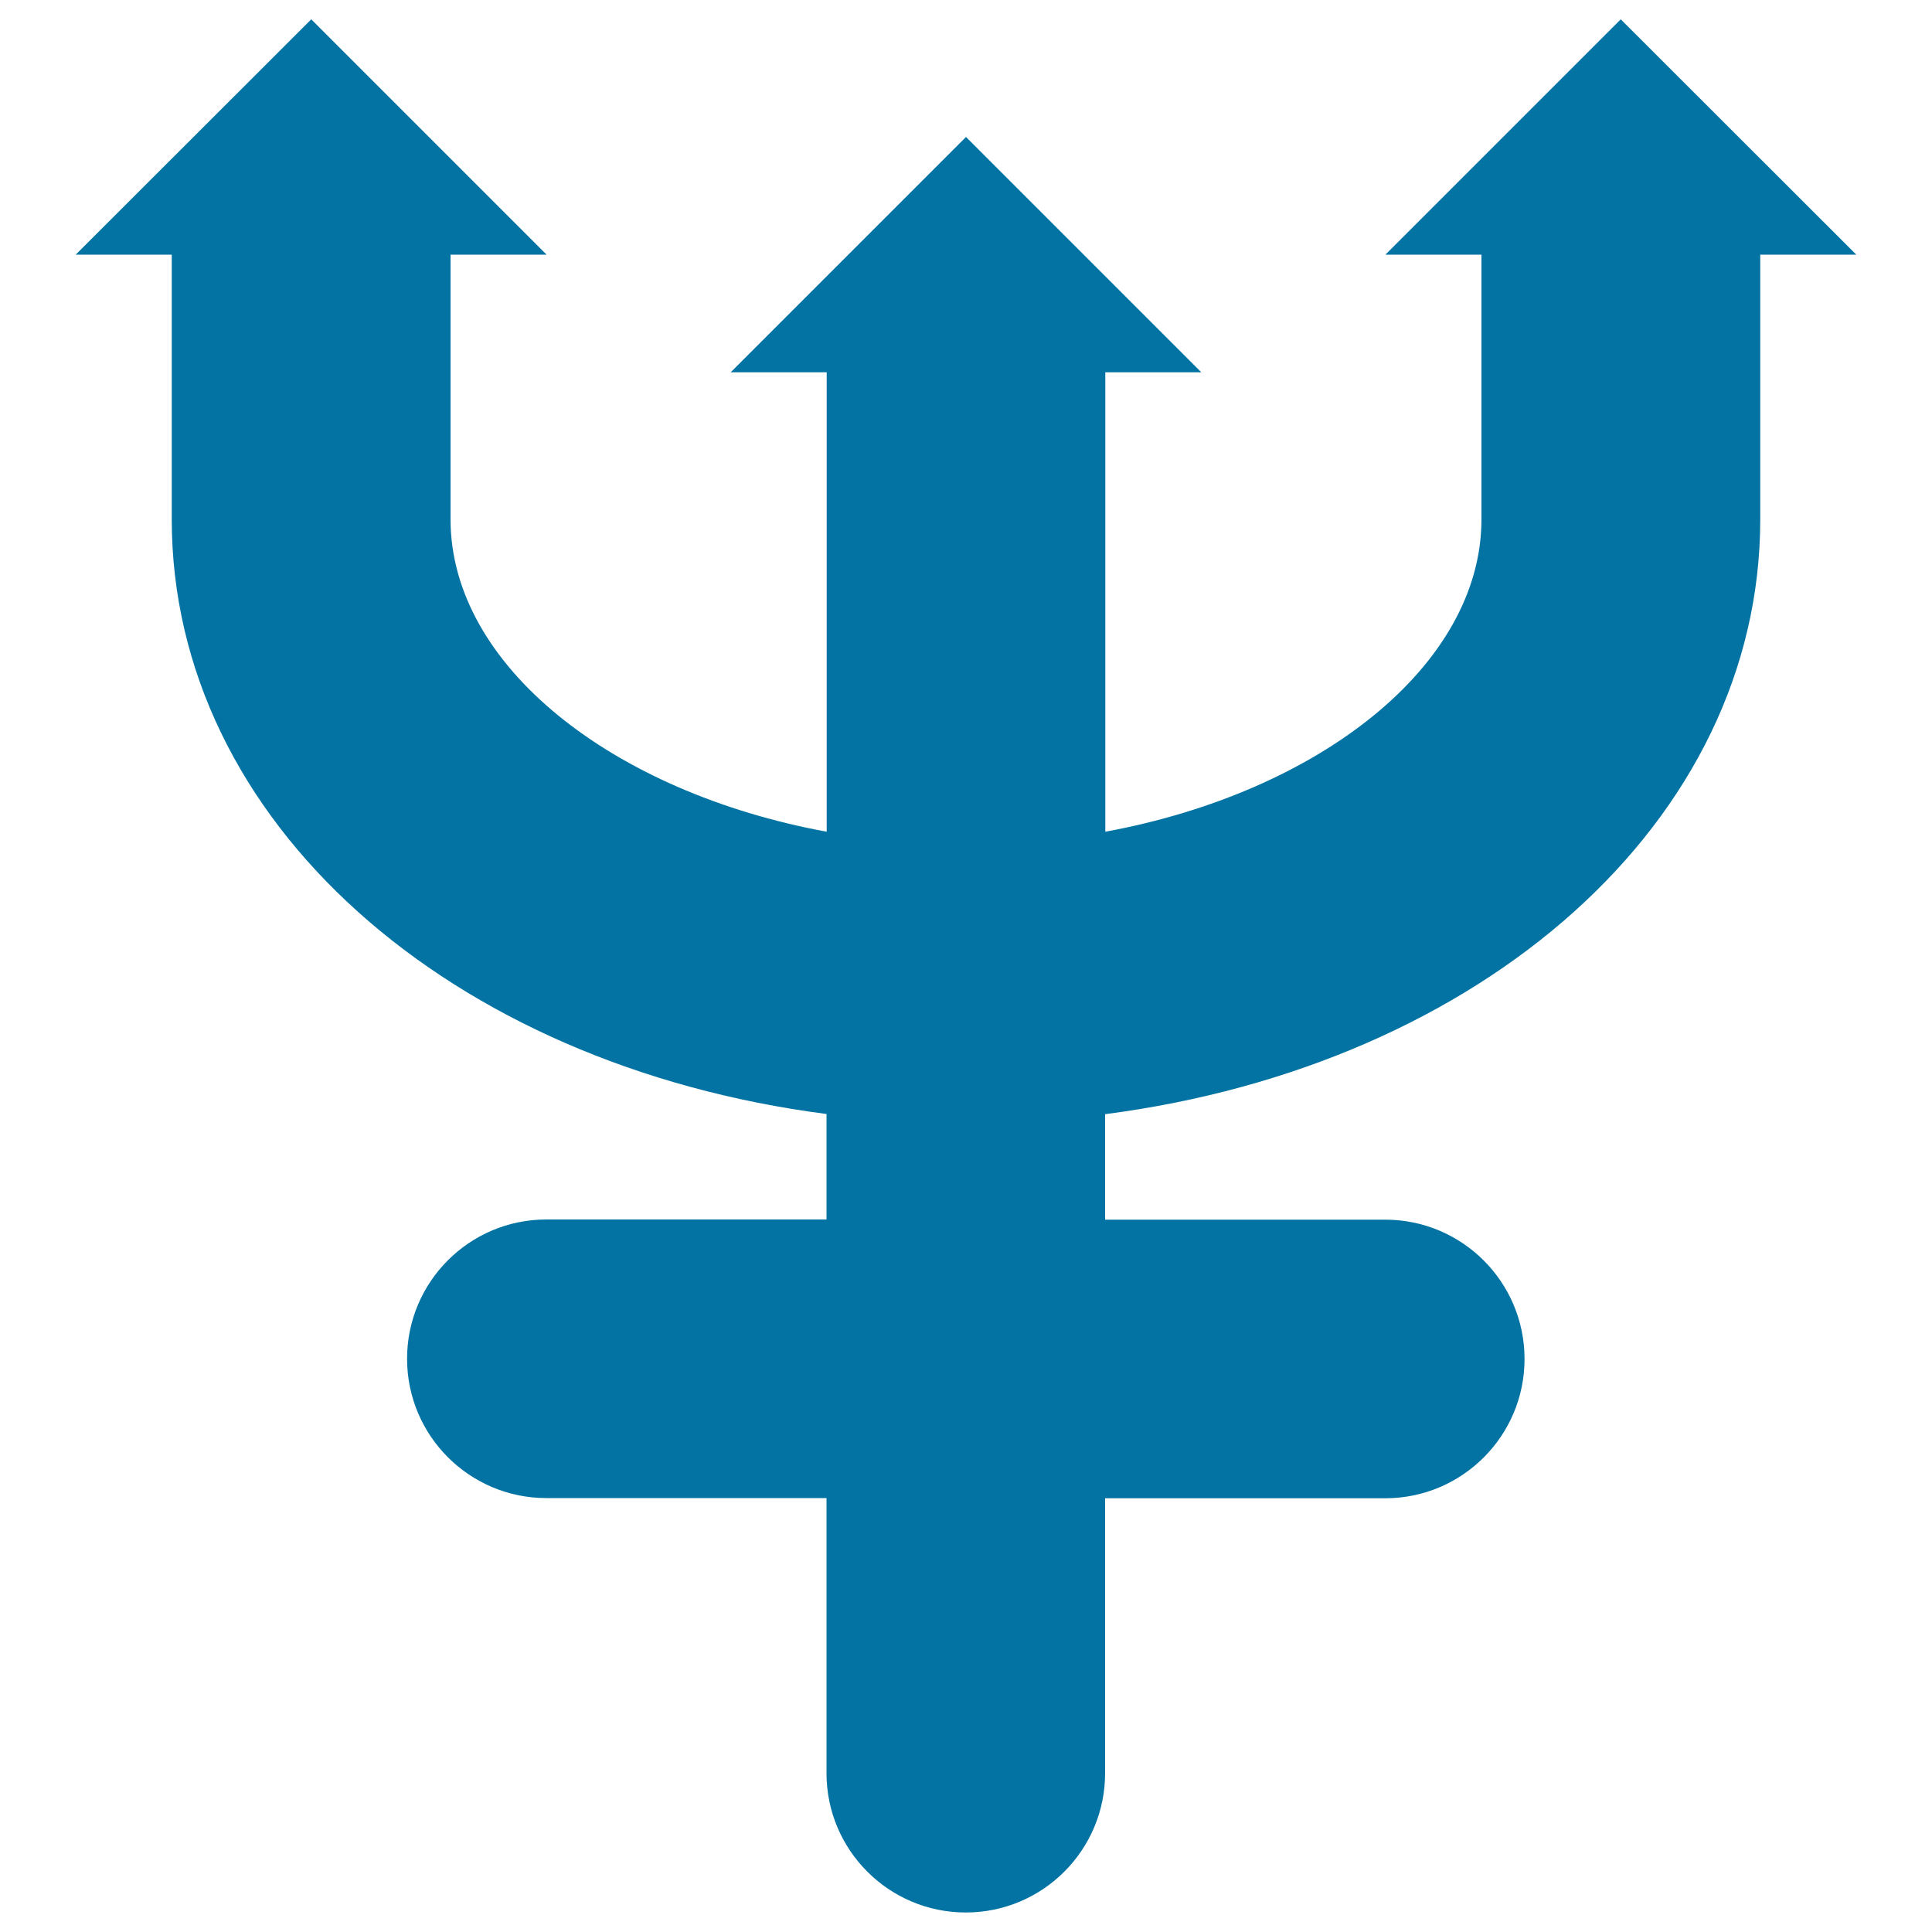 <svg xmlns="http://www.w3.org/2000/svg" viewBox="0 0 1000 1000" style="fill:#0273a2">
<title>Neptune SVG icon</title>
<g><g><path d="M717.1,131.8h49.7v137c0,75.5-83.8,141.3-194.7,161.7V192.7h49.7L500,70.9L378.2,192.7h49.7v237.8C317,410.1,233.2,344.4,233.2,268.8v-137h49.7L161.1,10L39.2,131.8h49.7v137c0,156.5,144,282.6,338.9,307.8v54.6h-145c-39.8,0-72.1,32.3-72.1,72.1c0,39.8,32.3,72.1,72.1,72.1h145v142.4c0,39.8,32.3,72.1,72.1,72.1s72.1-32.3,72.1-72.1V775.5h145c39.8,0,72.1-32.3,72.1-72.1c0-39.8-32.3-72.1-72.1-72.1h-145v-54.6C767,551.4,911.1,425.3,911.1,268.8v-137h49.7L838.9,10L717.1,131.8z"/></g></g>
</svg>